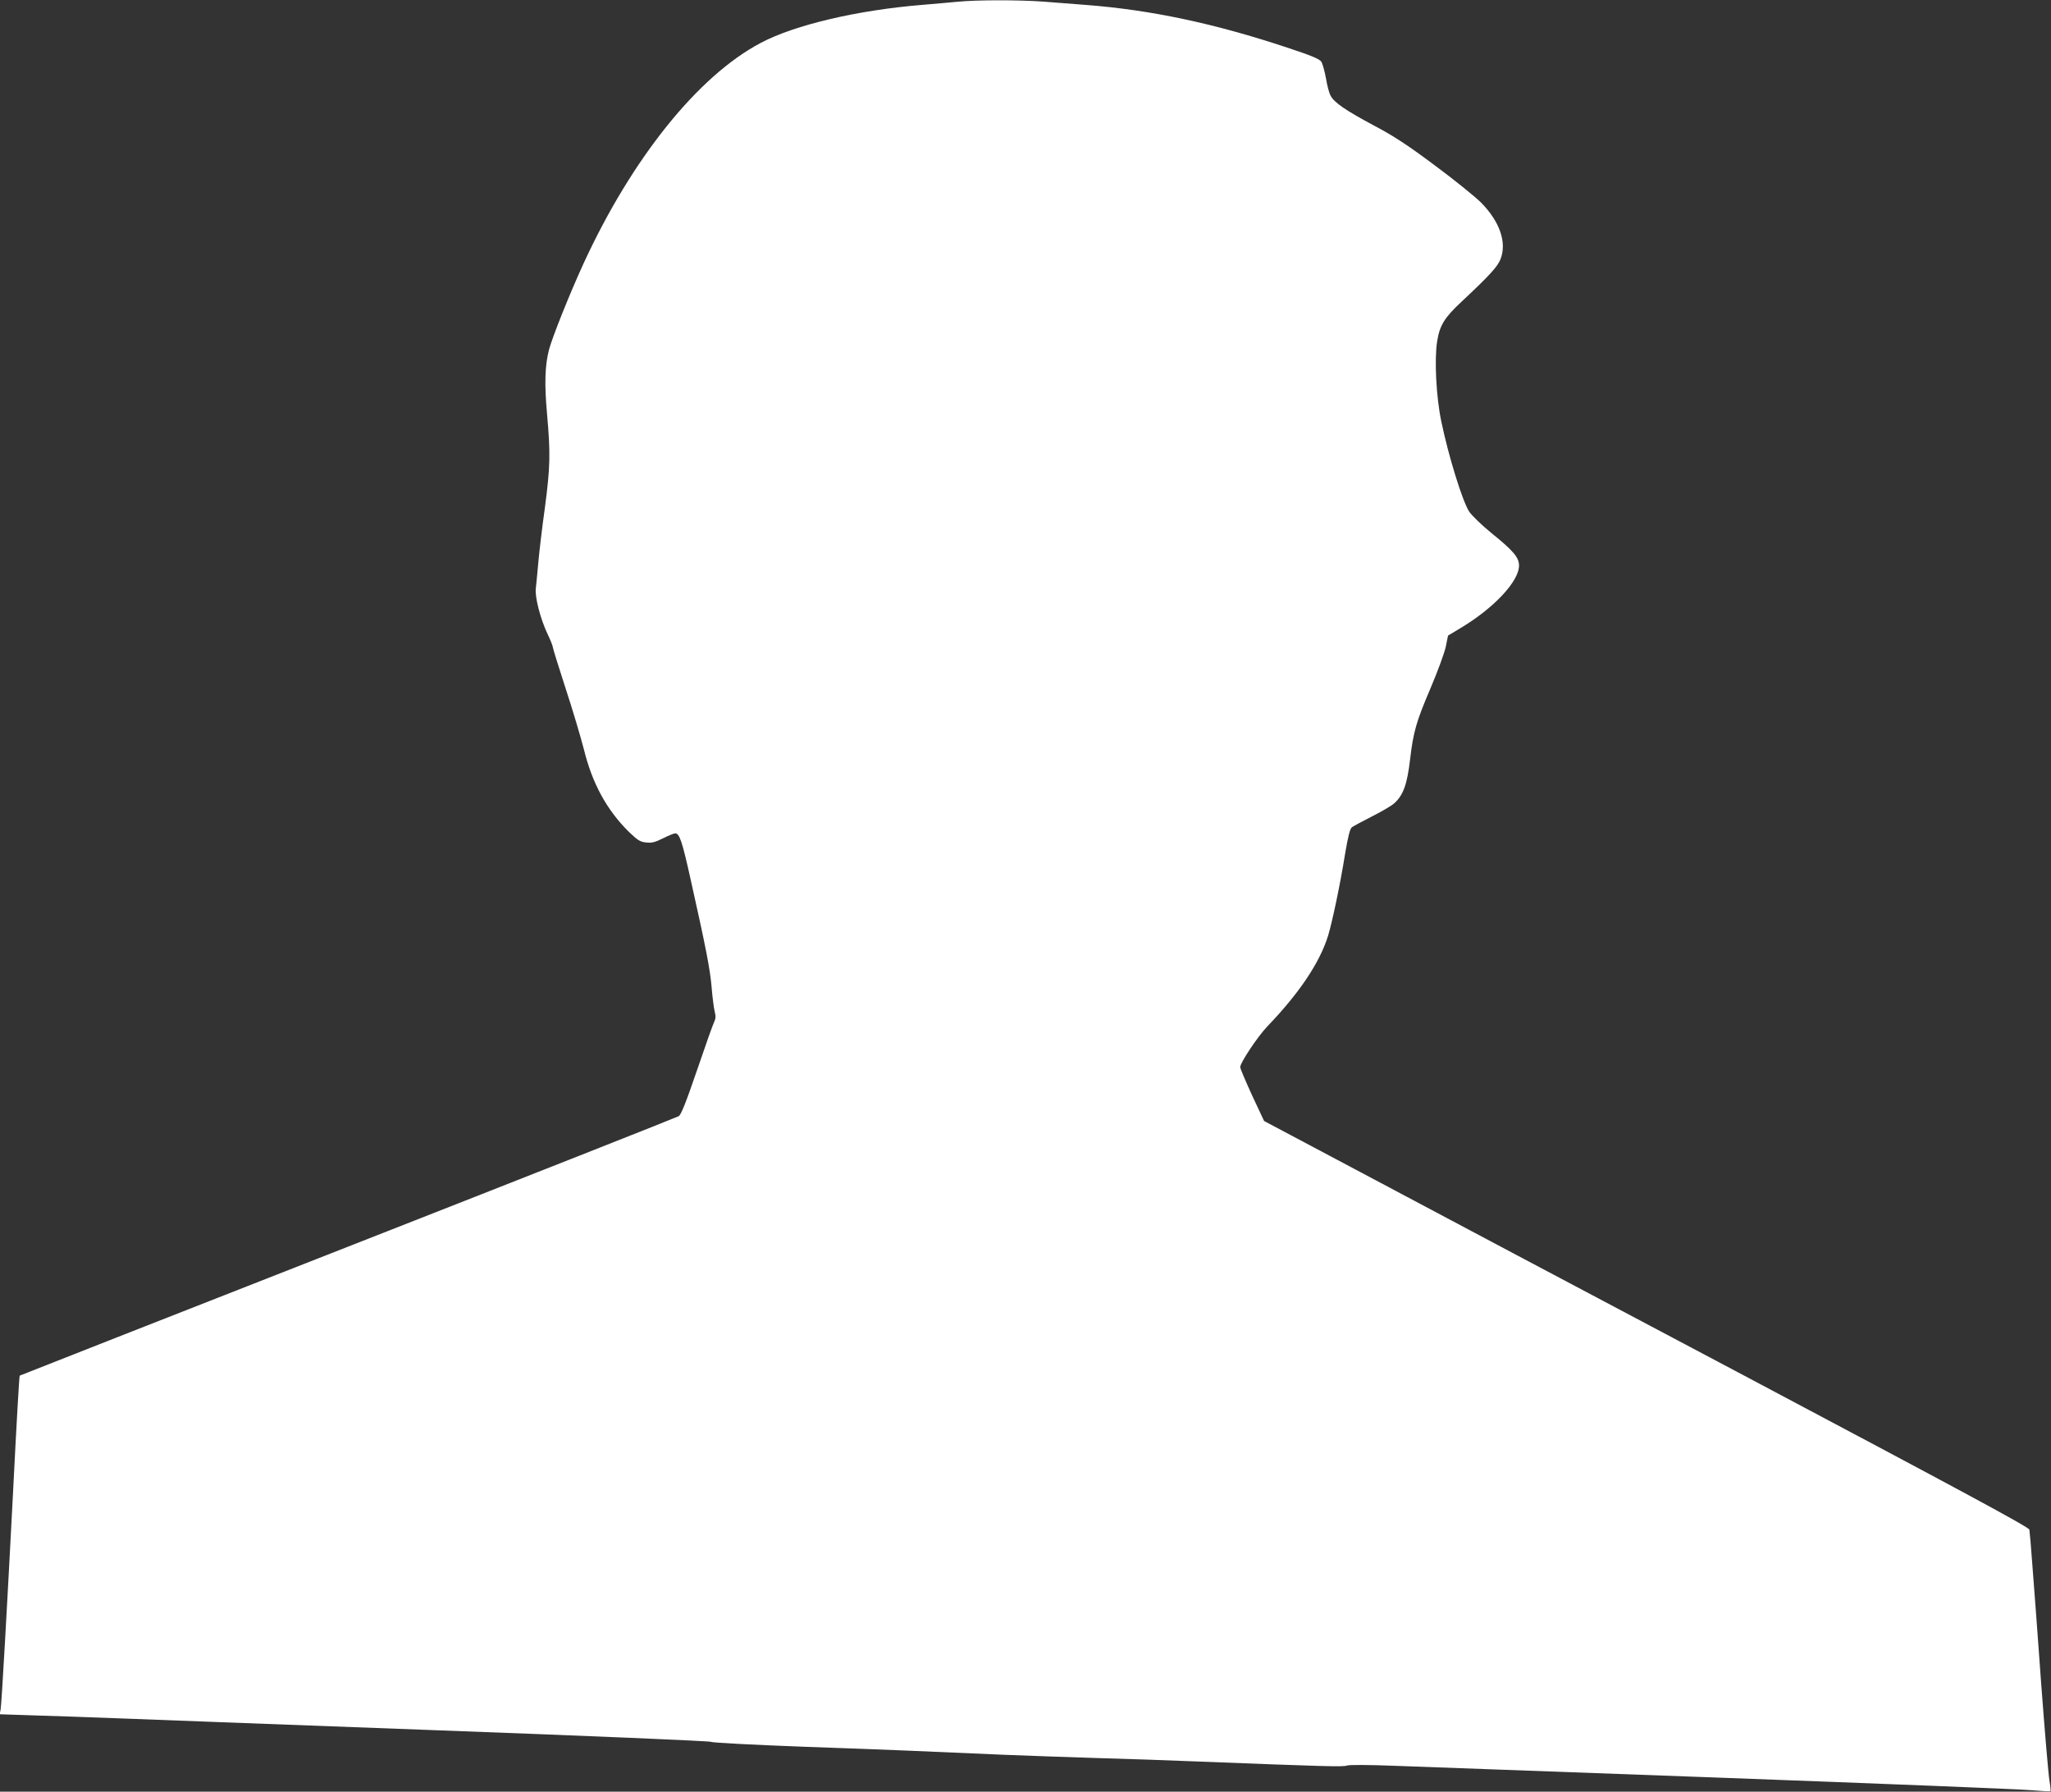 <?xml version="1.0" standalone="no"?>
<!DOCTYPE svg PUBLIC "-//W3C//DTD SVG 20010904//EN"
 "http://www.w3.org/TR/2001/REC-SVG-20010904/DTD/svg10.dtd">
<svg version="1.0" xmlns="http://www.w3.org/2000/svg"
 width="1280pt" height="1118pt" viewBox="0 0 1280 1118"
 preserveAspectRatio="xMidYMid meet">
<rect x="0" y="0" width="1280" height="1118" fill="#333333" stroke="none"/>
<g transform="translate(0,1118) scale(0.1,-0.1)"
fill="#ffffff" stroke="none">
<path d="M5975 11169 c-44 -4 -141 -13 -215 -19 -408 -33 -799 -125 -1011
-237 -392 -206 -806 -722 -1108 -1379 -85 -185 -195 -460 -215 -537 -25 -98
-29 -211 -12 -400 22 -248 20 -331 -13 -582 -17 -121 -35 -274 -41 -340 -6
-66 -13 -141 -16 -166 -7 -55 29 -193 75 -289 17 -36 31 -71 31 -78 0 -7 36
-122 79 -255 44 -133 95 -306 115 -383 52 -212 142 -377 279 -513 56 -54 71
-64 109 -68 36 -4 56 1 106 26 34 17 68 31 76 31 27 0 44 -53 96 -287 97 -434
121 -558 131 -672 5 -63 14 -131 19 -152 8 -30 7 -45 -3 -66 -8 -16 -56 -151
-107 -301 -69 -202 -99 -277 -114 -287 -12 -7 -941 -374 -2066 -815 -1125
-441 -2046 -803 -2047 -804 -3 -3 -19 -278 -43 -756 -36 -695 -70 -1294 -76
-1326 l-6 -31 211 -7 c116 -3 327 -11 468 -16 142 -6 1042 -39 2000 -75 1010
-37 1750 -69 1760 -74 10 -6 270 -19 588 -31 541 -19 723 -27 1245 -50 124 -5
380 -14 570 -20 190 -5 467 -15 615 -21 816 -32 931 -35 951 -26 13 5 131 5
310 -2 159 -6 1083 -40 2054 -75 971 -36 1823 -70 1894 -76 71 -6 130 -9 133
-7 2 3 -1 33 -7 68 -6 35 -29 305 -51 599 -21 294 -46 627 -55 740 -8 113 -17
214 -19 225 -3 16 -433 247 -1787 965 -981 519 -2054 1088 -2386 1265 l-603
320 -75 160 c-40 88 -74 167 -74 176 0 28 109 191 169 254 200 208 328 399
380 568 26 87 75 318 106 512 19 111 30 153 42 163 10 7 67 38 128 69 60 30
123 67 138 82 55 50 79 118 97 271 20 172 39 238 125 439 46 108 90 227 98
266 l14 69 70 42 c212 125 373 295 373 395 0 50 -35 92 -169 200 -67 55 -125
111 -143 138 -42 67 -128 344 -173 561 -32 152 -44 385 -26 500 16 100 45 148
155 250 173 162 223 217 241 264 40 104 -6 235 -123 353 -38 37 -167 142 -289
232 -170 127 -256 183 -379 248 -174 93 -248 143 -270 186 -9 16 -22 65 -29
109 -8 44 -21 91 -29 103 -11 17 -64 39 -213 88 -454 151 -851 235 -1253 266
-74 6 -196 15 -270 21 -153 11 -416 11 -535 -1z"/>
</g>
</svg>
